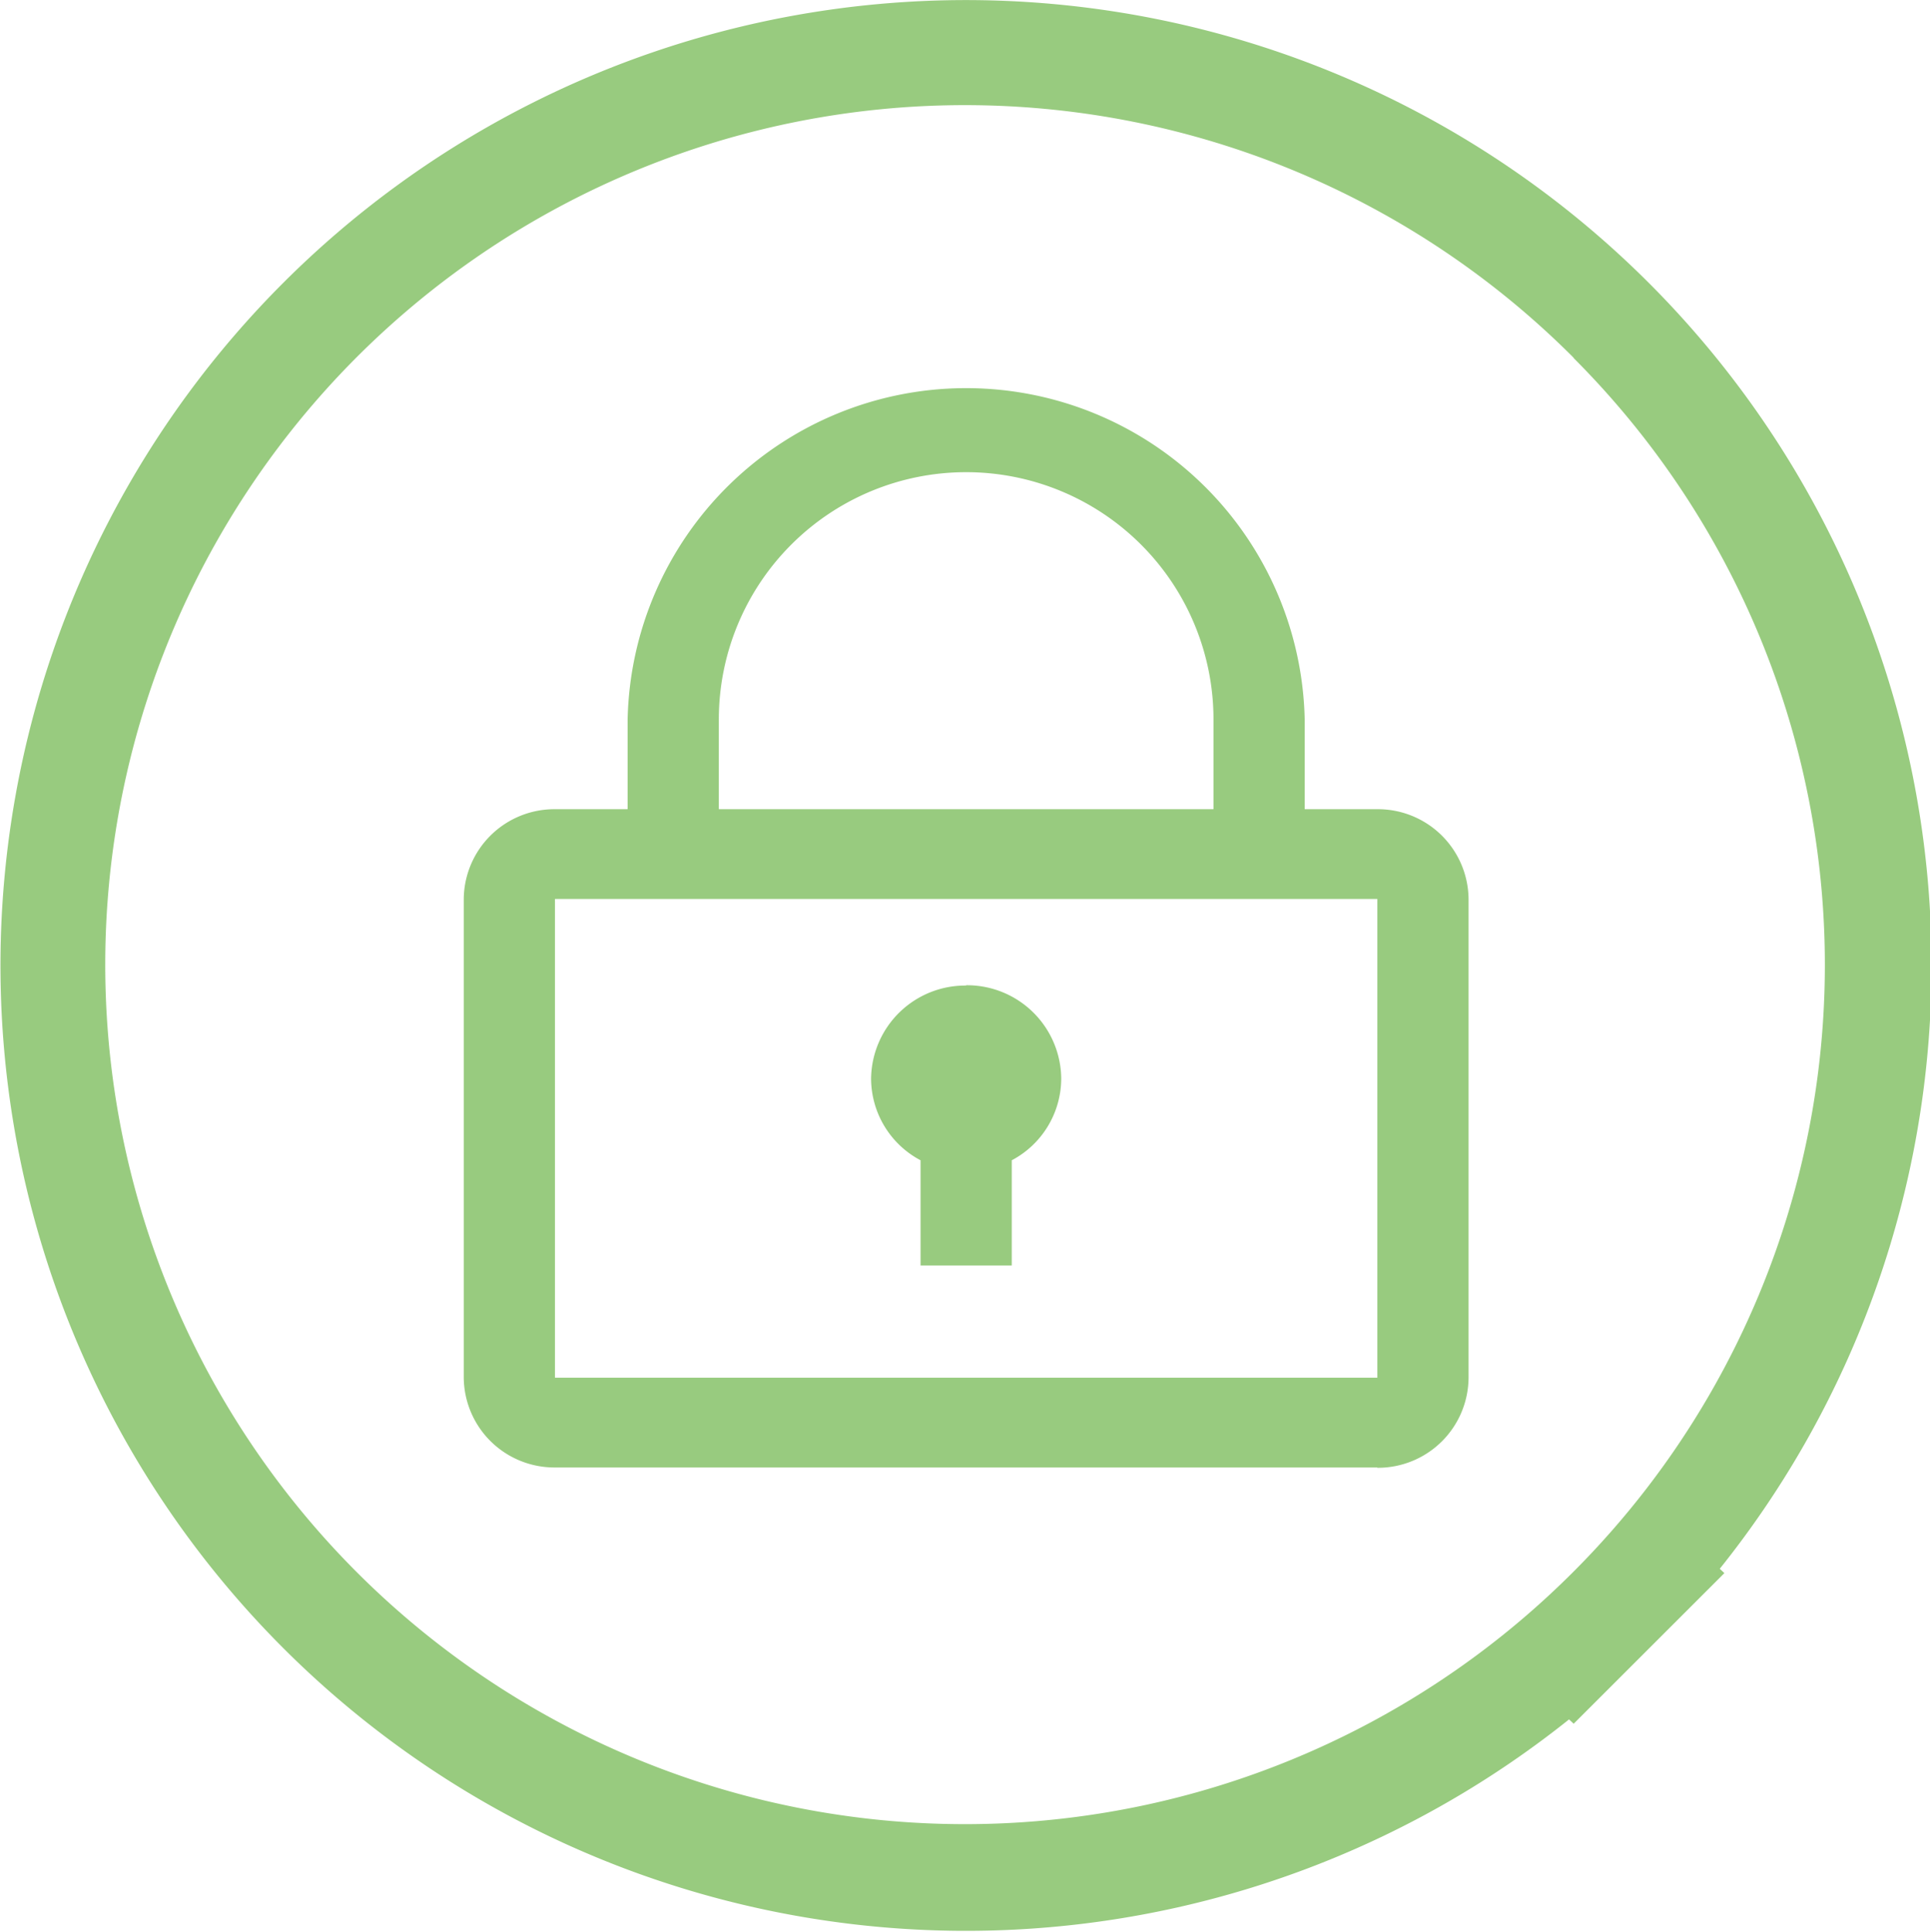 <svg xmlns="http://www.w3.org/2000/svg" width="24.97" height="25" viewBox="0 0 24.97 25"><defs><style>.cls-1{fill:#390;fill-rule:evenodd;opacity:.5}</style></defs><path id="reg.svg" class="cls-1" d="M1905.25 280.3l.06.056-1.95 1.949-.06-.056A12.492 12.492.0 1 1 1905.25 280.3zm-1.89-15.67a11.122 11.122.0 1 0-.01 15.715A11.107 11.107.0 0 0 1903.36 264.634zm-2.54 14.359h-10.64a1.173 1.173.0 0 1-1.18-1.162v-6.194a1.173 1.173.0 0 1 1.18-1.162h.94v-1.161a4.381 4.381.0 0 1 8.76.0v1.161h.94a1.173 1.173.0 0 1 1.18 1.162v6.194A1.173 1.173.0 0 1 1900.82 278.993zm-2.12-9.679a3.2 3.2.0 0 0-6.4.0v1.161h6.4v-1.161zm2.12 2.323h-10.64v6.194h10.64v-6.194zm-5.32 1.116a1.219 1.219.0 0 1 1.23 1.209 1.2 1.2.0 0 1-.64 1.056v1.362h-1.18v-1.362a1.2 1.2.0 0 1-.64-1.056A1.219 1.219.0 0 1 1895.5 272.753z" transform="translate(-1883 -260)"/></svg>